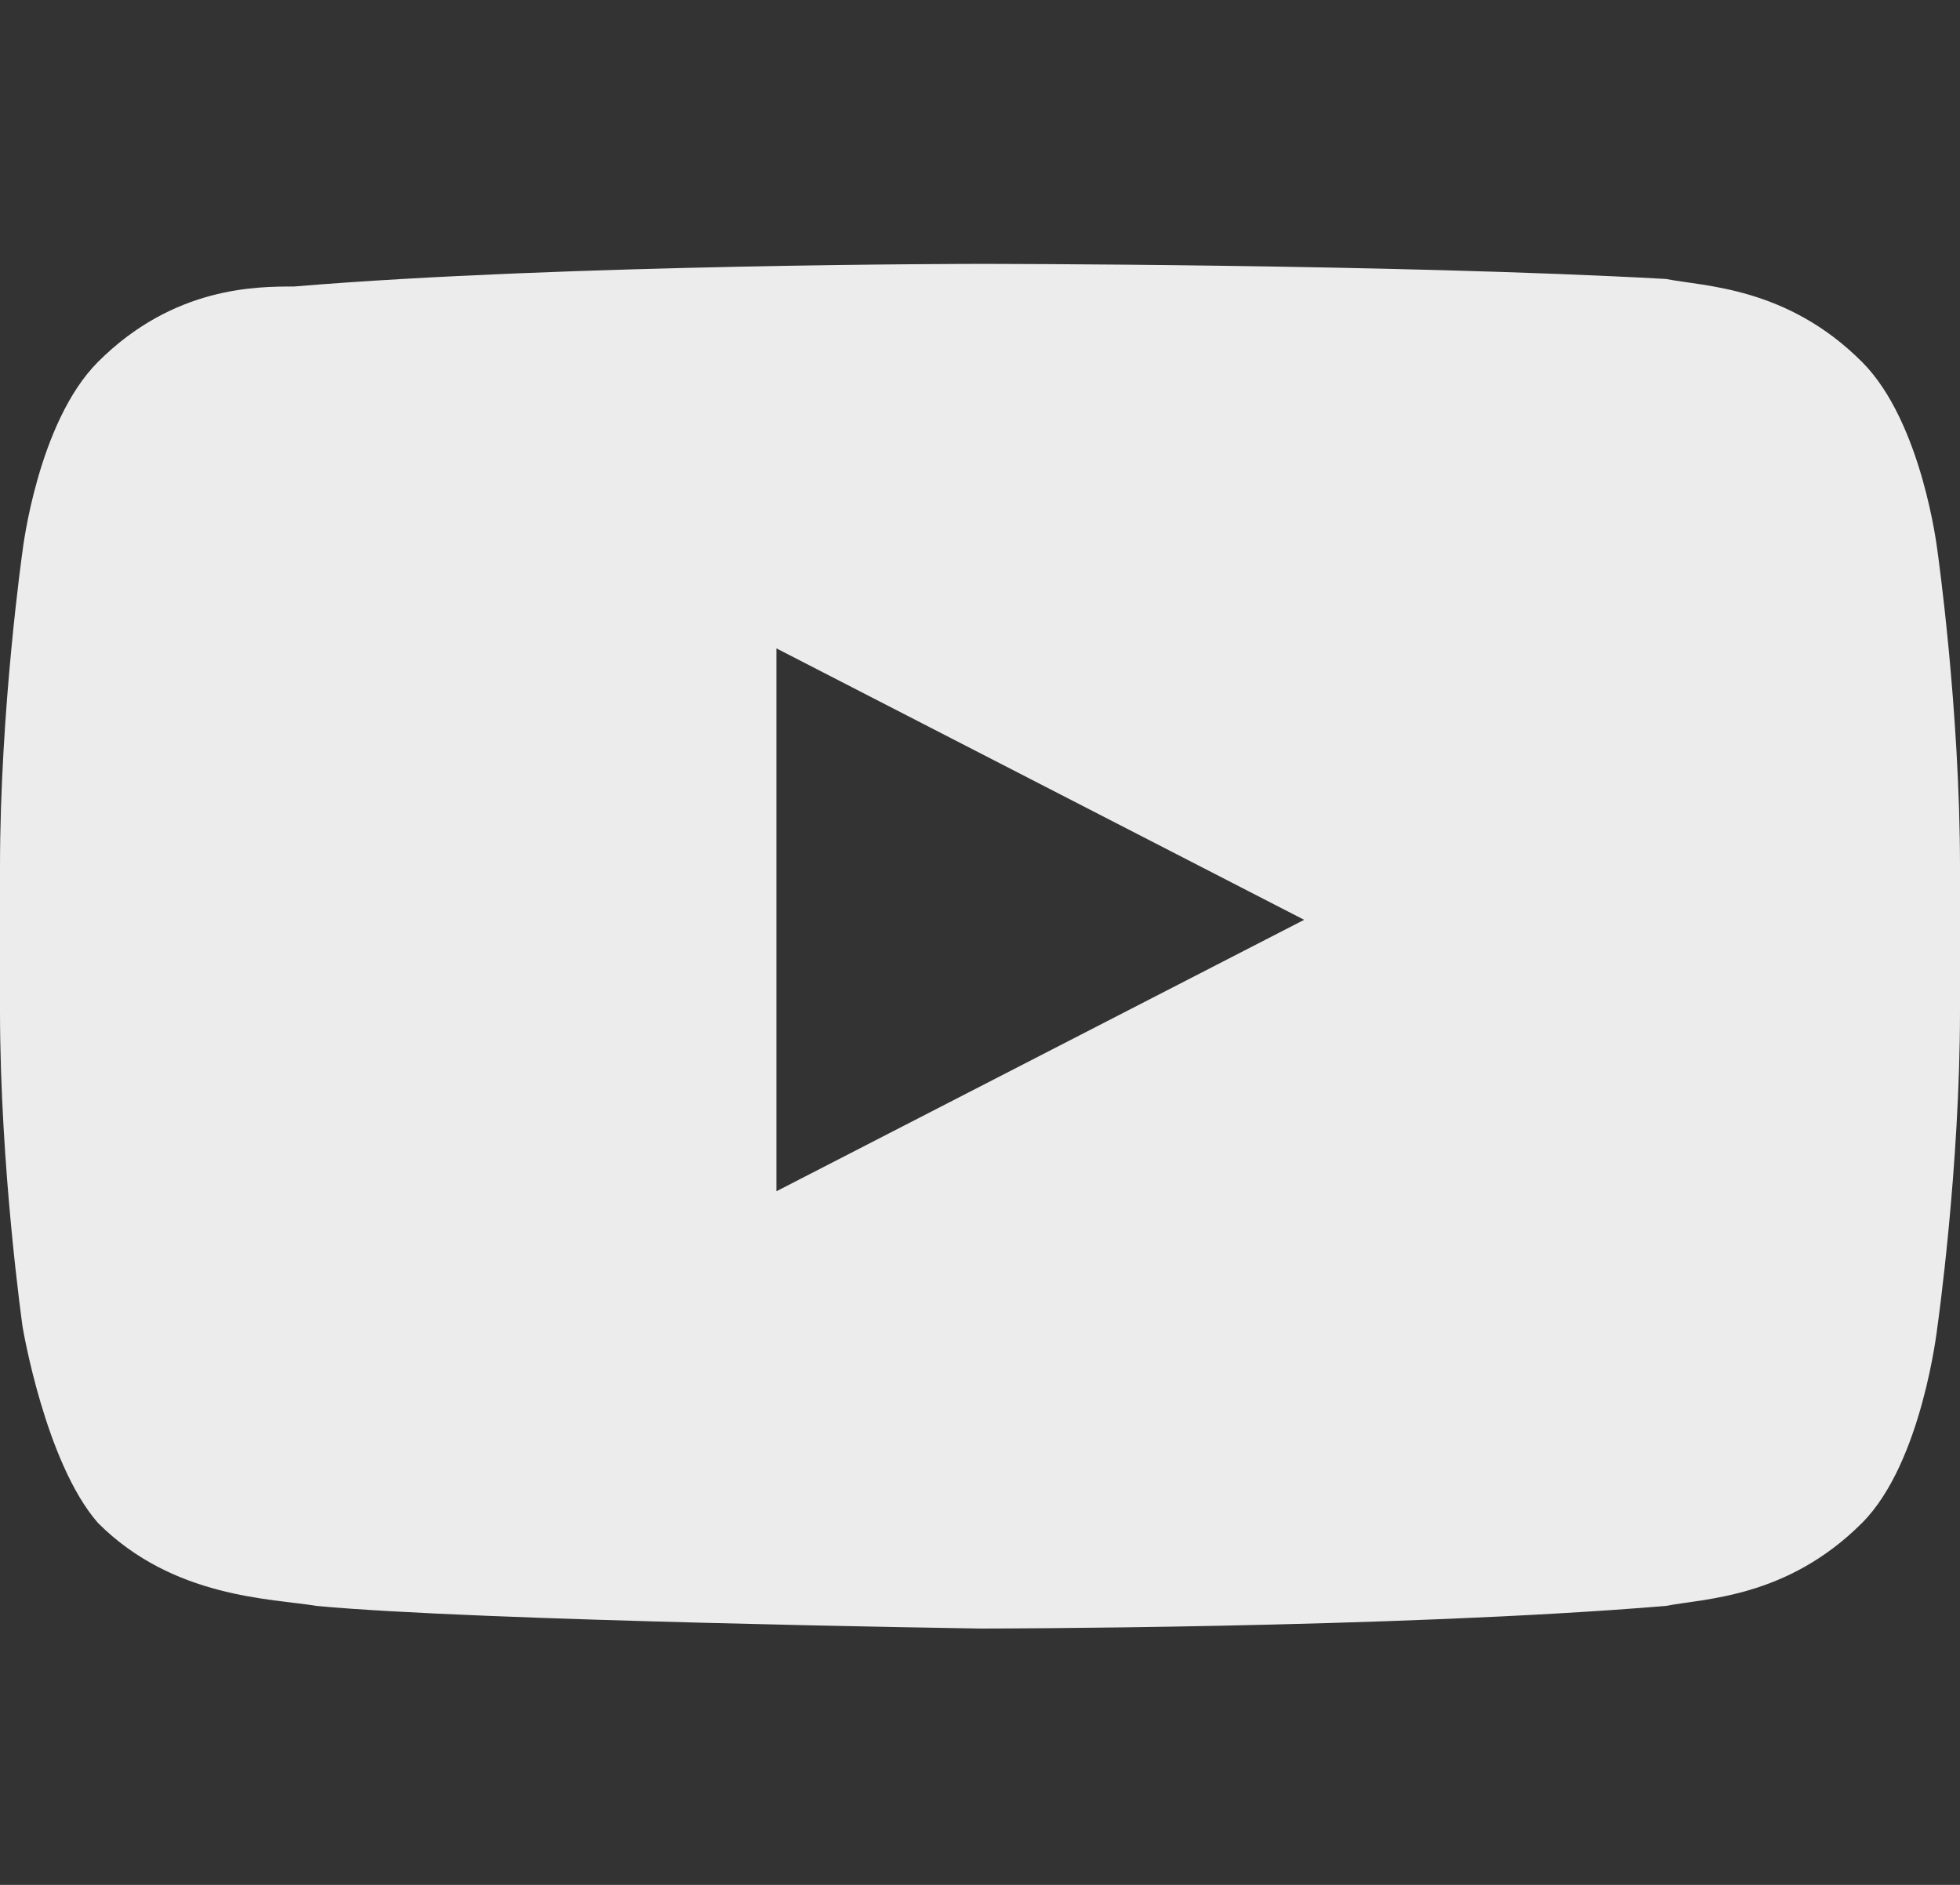 <svg version="1.1" xmlns="http://www.w3.org/2000/svg" x="0" y="0" viewBox="0 0 26 25" xml:space="preserve"><rect x="0" y="0" width="26" height="25" fill="#333333" stroke="none"/><path d="M10.3 15.8V8.6l7 3.6-7 3.6zm14.4-11c-1-1-2.1-1-2.6-1.1-3.6-.2-9.1-.2-9.1-.2s-5.5 0-9.1.3c-.5 0-1.6 0-2.6 1-.8.8-1 2.5-1 2.5S0 9.4 0 11.5v1.9c0 2.1.3 4.2.3 4.2s.3 1.8 1 2.6c1 1 2.3 1 2.9 1.1 2.1.2 8.8.3 8.8.3s5.5 0 9.1-.3c.5-.1 1.6-.1 2.6-1.1.8-.8 1-2.6 1-2.6s.3-2.1.3-4.2v-1.9c0-2.1-.3-4.2-.3-4.2s-.2-1.7-1-2.5z" fill="#ececec"/></svg>